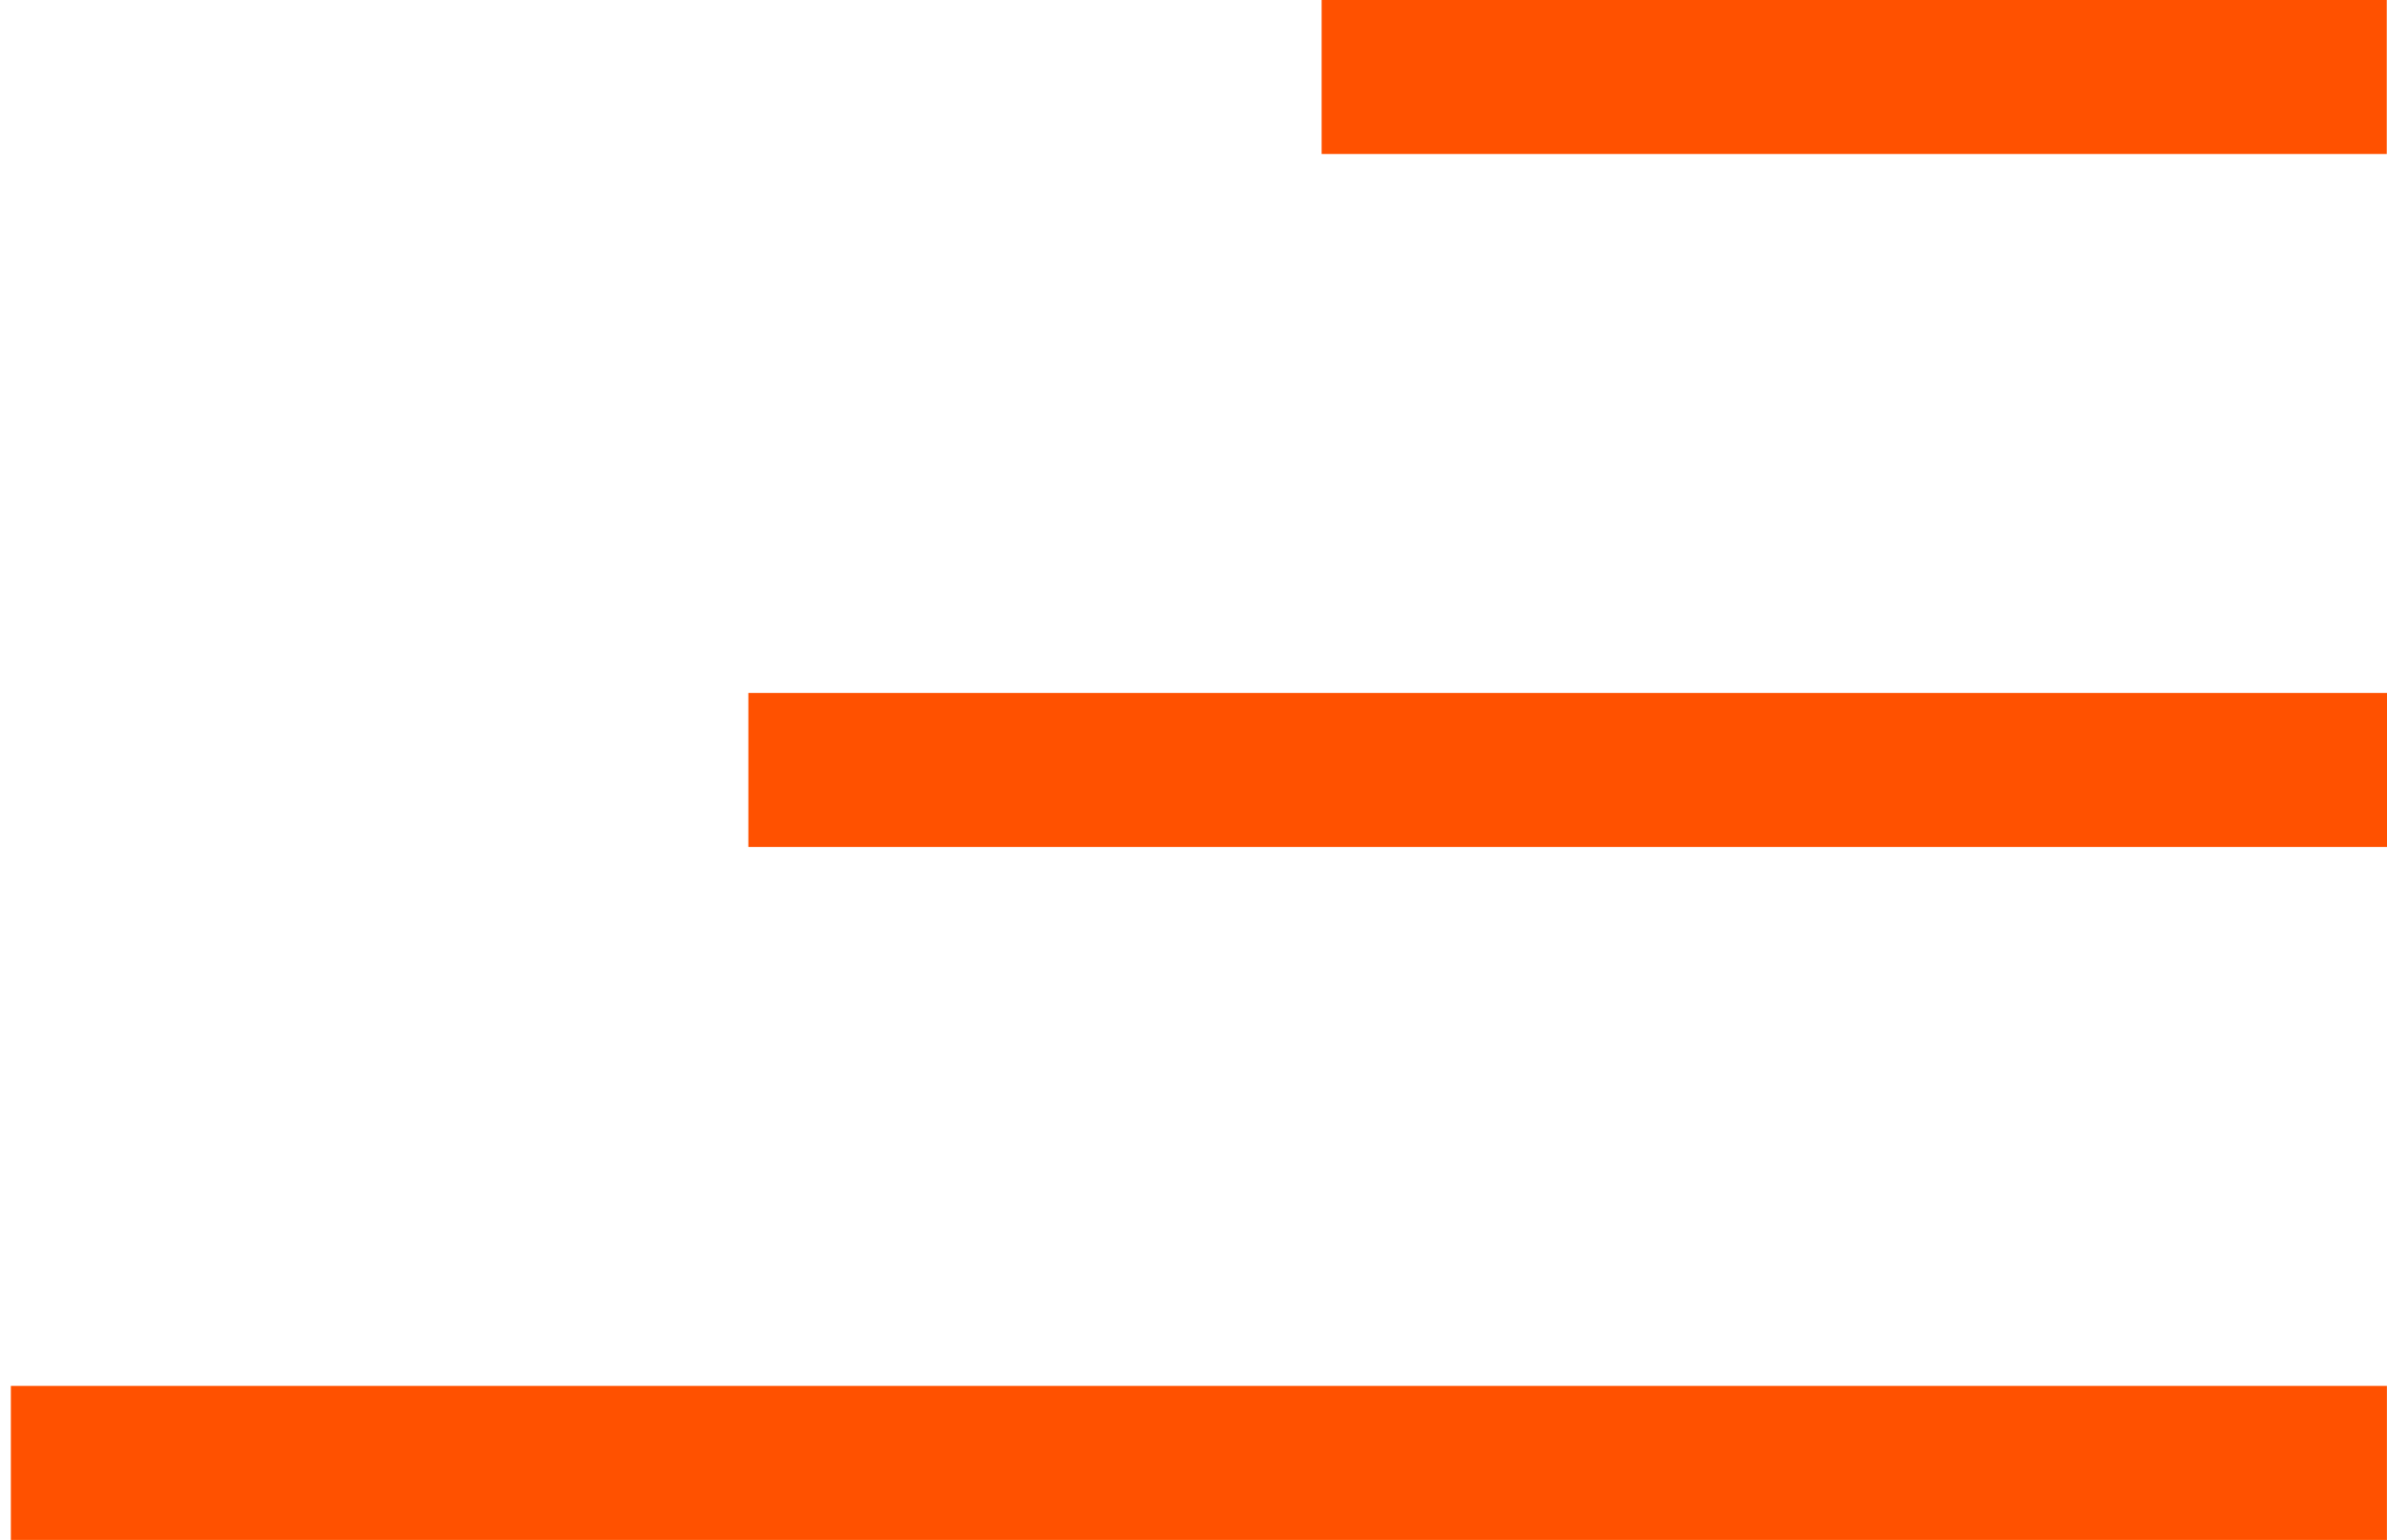 <svg width="31" height="20" viewBox="0 0 31 20" fill="none" xmlns="http://www.w3.org/2000/svg">
<path d="M17.164 1L30.997 1" stroke="#FF5100" stroke-width="2"/>
<path d="M9.719 10L31 10" stroke="#FF5100" stroke-width="2"/>
<path d="M0.141 19H30.999" stroke="#FF5100" stroke-width="2"/>
</svg>
